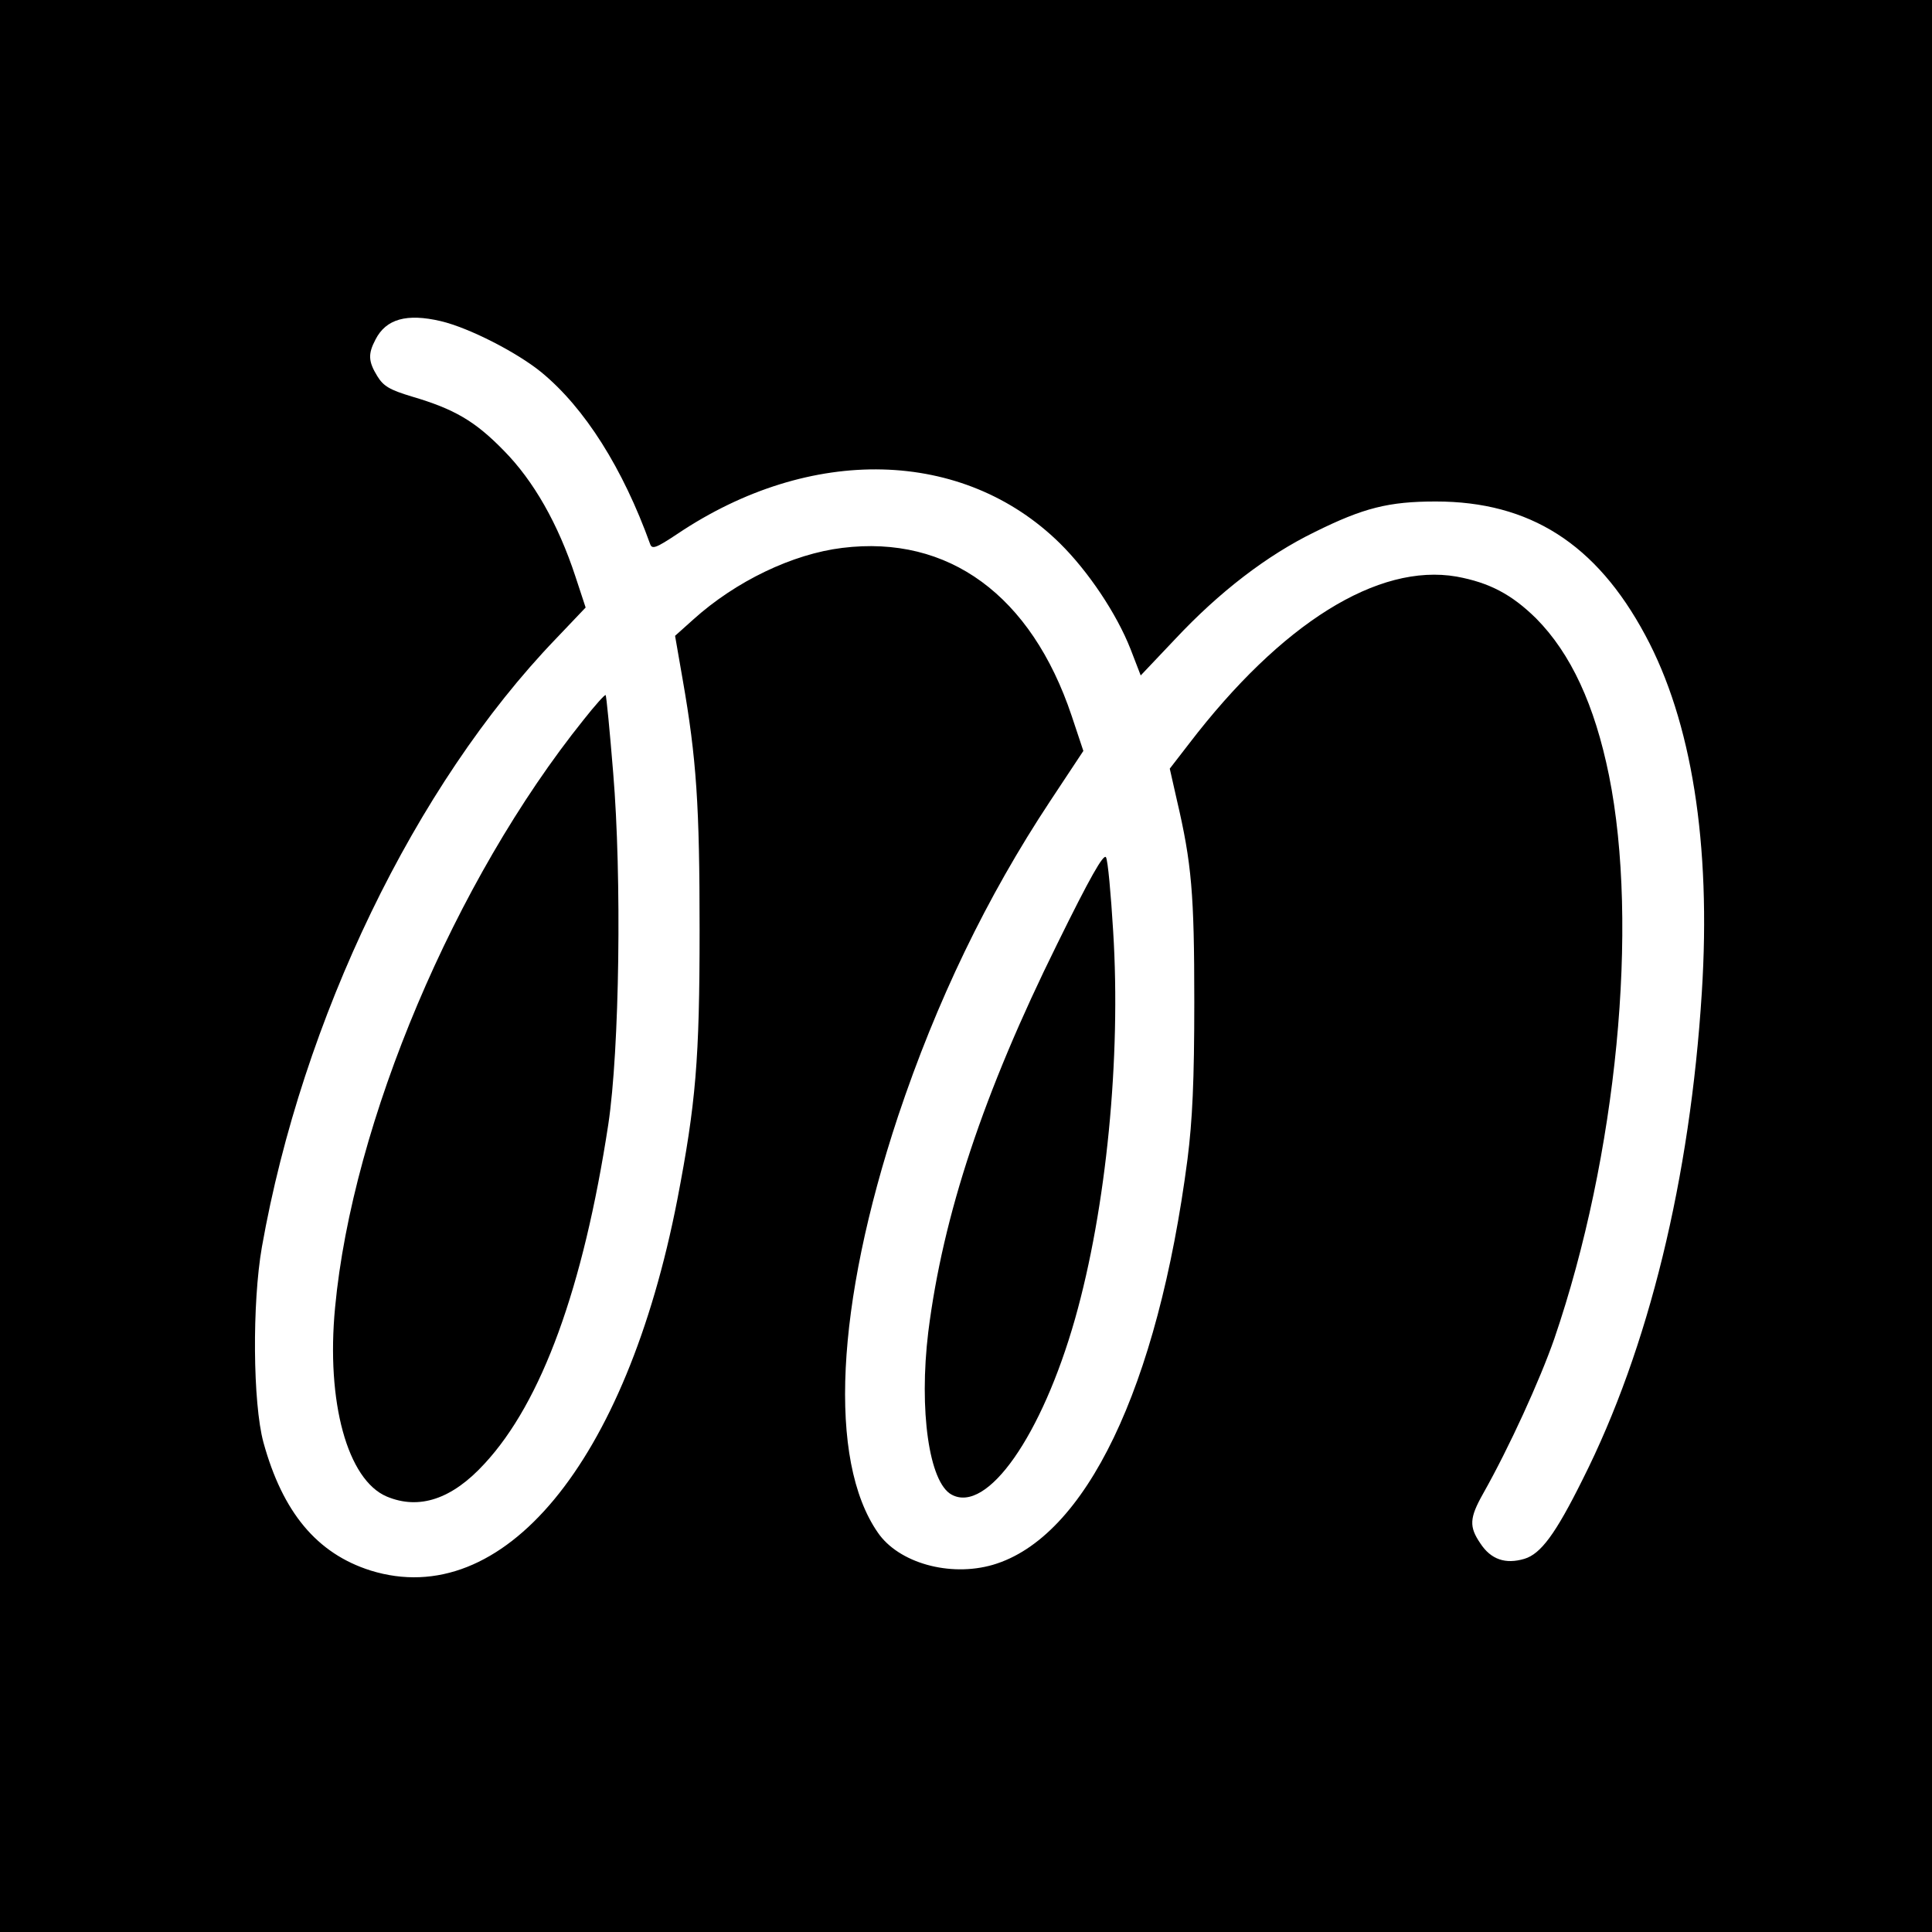 <?xml version="1.0" standalone="no"?>
<!DOCTYPE svg PUBLIC "-//W3C//DTD SVG 20010904//EN"
 "http://www.w3.org/TR/2001/REC-SVG-20010904/DTD/svg10.dtd">
<svg version="1.0" xmlns="http://www.w3.org/2000/svg"
 width="512pt" height="512pt" viewBox="0 0 512 512"
 preserveAspectRatio="xMidYMid meet">
<g transform="translate(0,512) scale(0.1,-0.1)"
fill="#000000" stroke="none">
<path d="M0 2560 l0 -2560 2560 0 2560 0 0 2560 0 2560 -2560 0 -2560 0 0
-2560z m1168 1709 c76 -18 202 -83 266 -135 116 -95 217 -256 289 -456 5 -14
15 -11 72 27 353 237 758 227 1014 -25 75 -74 150 -186 187 -280 l27 -70 91
96 c117 125 243 222 370 284 129 64 196 81 321 81 249 0 425 -112 555 -354
123 -228 175 -553 150 -947 -31 -493 -141 -944 -316 -1291 -72 -145 -111 -197
-154 -210 -50 -15 -89 -2 -117 41 -30 44 -29 67 7 131 70 124 151 302 189 411
166 485 225 1096 145 1493 -38 187 -101 323 -193 416 -65 64 -124 95 -211 111
-208 36 -464 -123 -709 -443 l-51 -66 19 -84 c39 -167 46 -247 46 -534 0 -210
-5 -314 -18 -417 -79 -606 -270 -1003 -516 -1075 -114 -33 -250 5 -305 86
-132 191 -112 602 54 1103 102 305 235 581 403 835 l88 133 -31 93 c-107 319
-326 480 -608 445 -131 -16 -282 -88 -395 -190 l-48 -43 20 -115 c37 -211 45
-335 45 -665 0 -344 -10 -459 -59 -714 -136 -698 -462 -1092 -813 -983 -142
45 -233 154 -284 340 -28 104 -30 368 -4 517 107 605 406 1224 779 1612 l79
83 -27 82 c-46 140 -111 254 -190 334 -76 78 -131 110 -243 143 -60 18 -76 28
-92 54 -24 39 -25 59 -5 97 28 55 83 70 173 49z"/>
<path d="M1547 3213 c-342 -426 -613 -1067 -659 -1558 -24 -251 33 -457 137
-501 86 -36 173 -7 259 87 152 164 262 467 328 899 30 199 36 657 13 932 -9
111 -18 204 -20 206 -2 2 -28 -27 -58 -65z"/>
<path d="M2802 2619 c-196 -396 -303 -719 -342 -1029 -25 -207 2 -399 62 -431
94 -51 239 156 327 466 83 293 122 692 101 1027 -6 99 -14 188 -19 196 -6 11
-43 -54 -129 -229z"/>
</g>
</svg>

